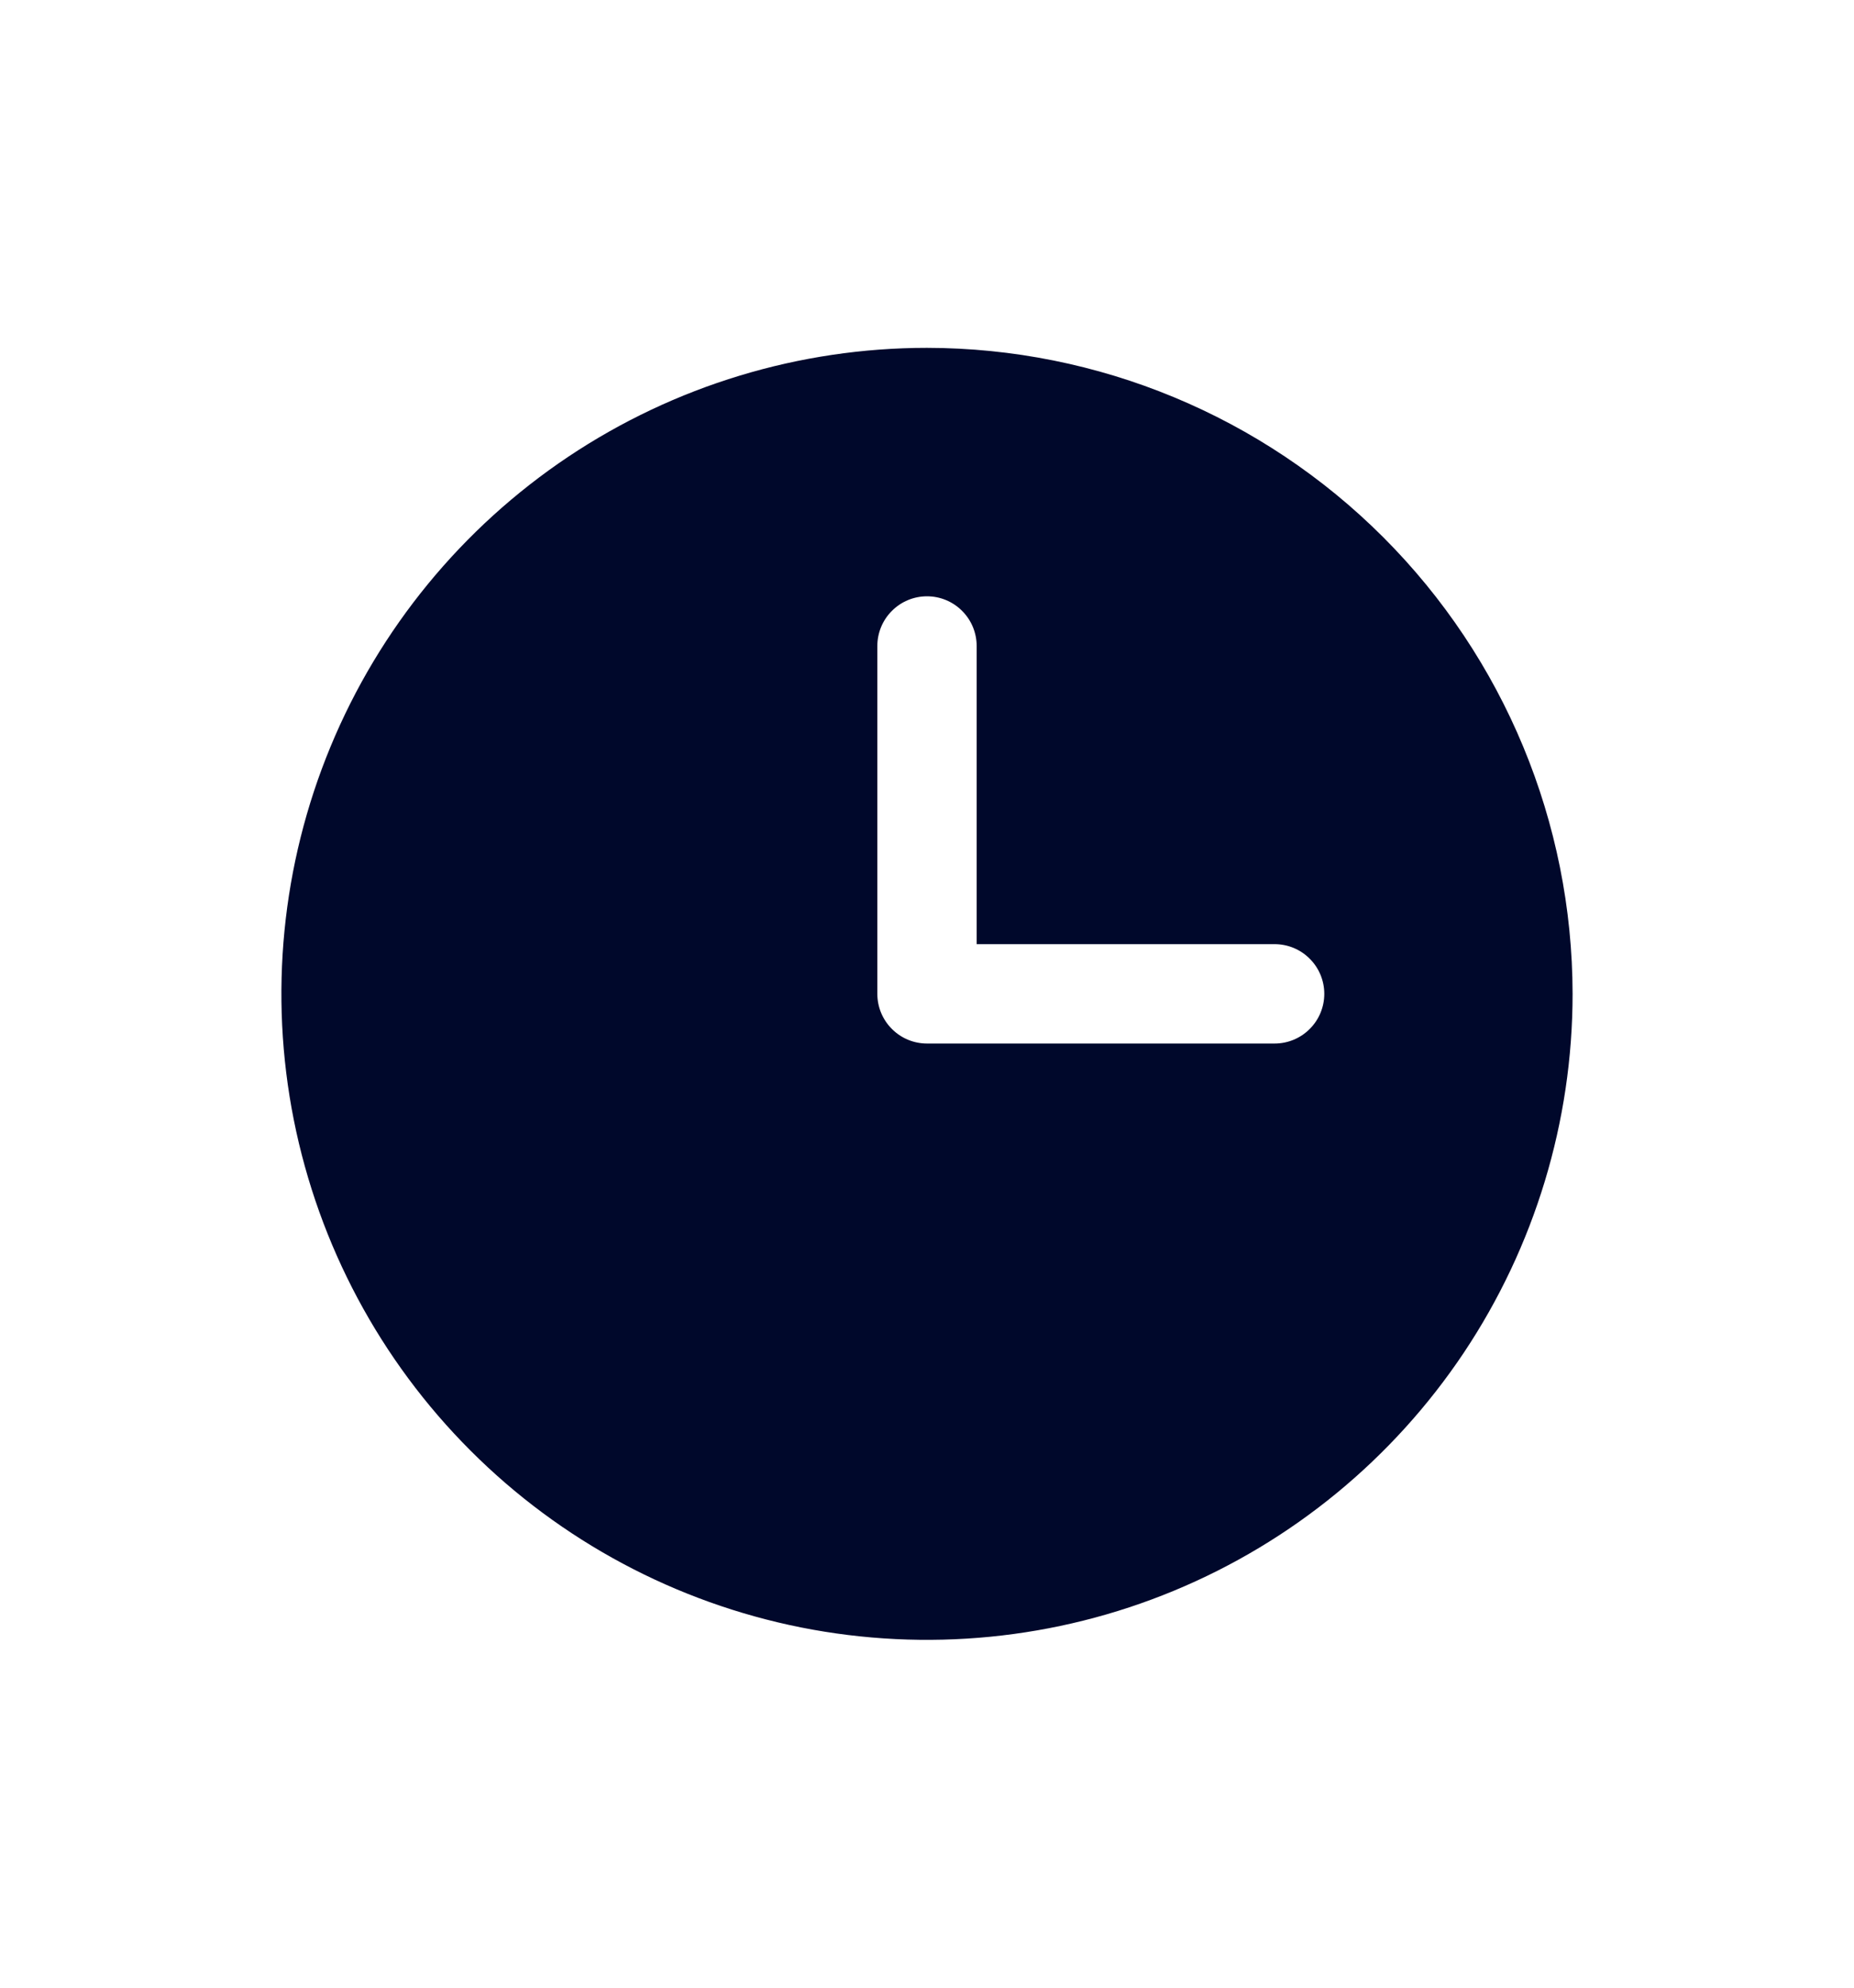 <svg width="28" height="30" viewBox="0 0 28 30" fill="none" xmlns="http://www.w3.org/2000/svg">
<path d="M14 5.25C12.072 5.25 10.187 5.822 8.583 6.893C6.98 7.965 5.73 9.487 4.992 11.269C4.254 13.05 4.061 15.011 4.437 16.902C4.814 18.793 5.742 20.531 7.106 21.894C8.469 23.258 10.207 24.186 12.098 24.563C13.989 24.939 15.95 24.746 17.731 24.008C19.513 23.27 21.035 22.02 22.107 20.417C23.178 18.813 23.75 16.928 23.75 15C23.747 12.415 22.719 9.937 20.891 8.109C19.063 6.281 16.585 5.253 14 5.25ZM19.25 15.75H14C13.801 15.75 13.61 15.671 13.47 15.53C13.329 15.39 13.25 15.199 13.25 15V9.75C13.25 9.551 13.329 9.36 13.47 9.22C13.61 9.079 13.801 9 14 9C14.199 9 14.39 9.079 14.53 9.22C14.671 9.36 14.75 9.551 14.75 9.75V14.25H19.25C19.449 14.25 19.64 14.329 19.78 14.47C19.921 14.61 20 14.801 20 15C20 15.199 19.921 15.39 19.78 15.53C19.64 15.671 19.449 15.75 19.25 15.75Z" fill="#00082B"/>
</svg>
